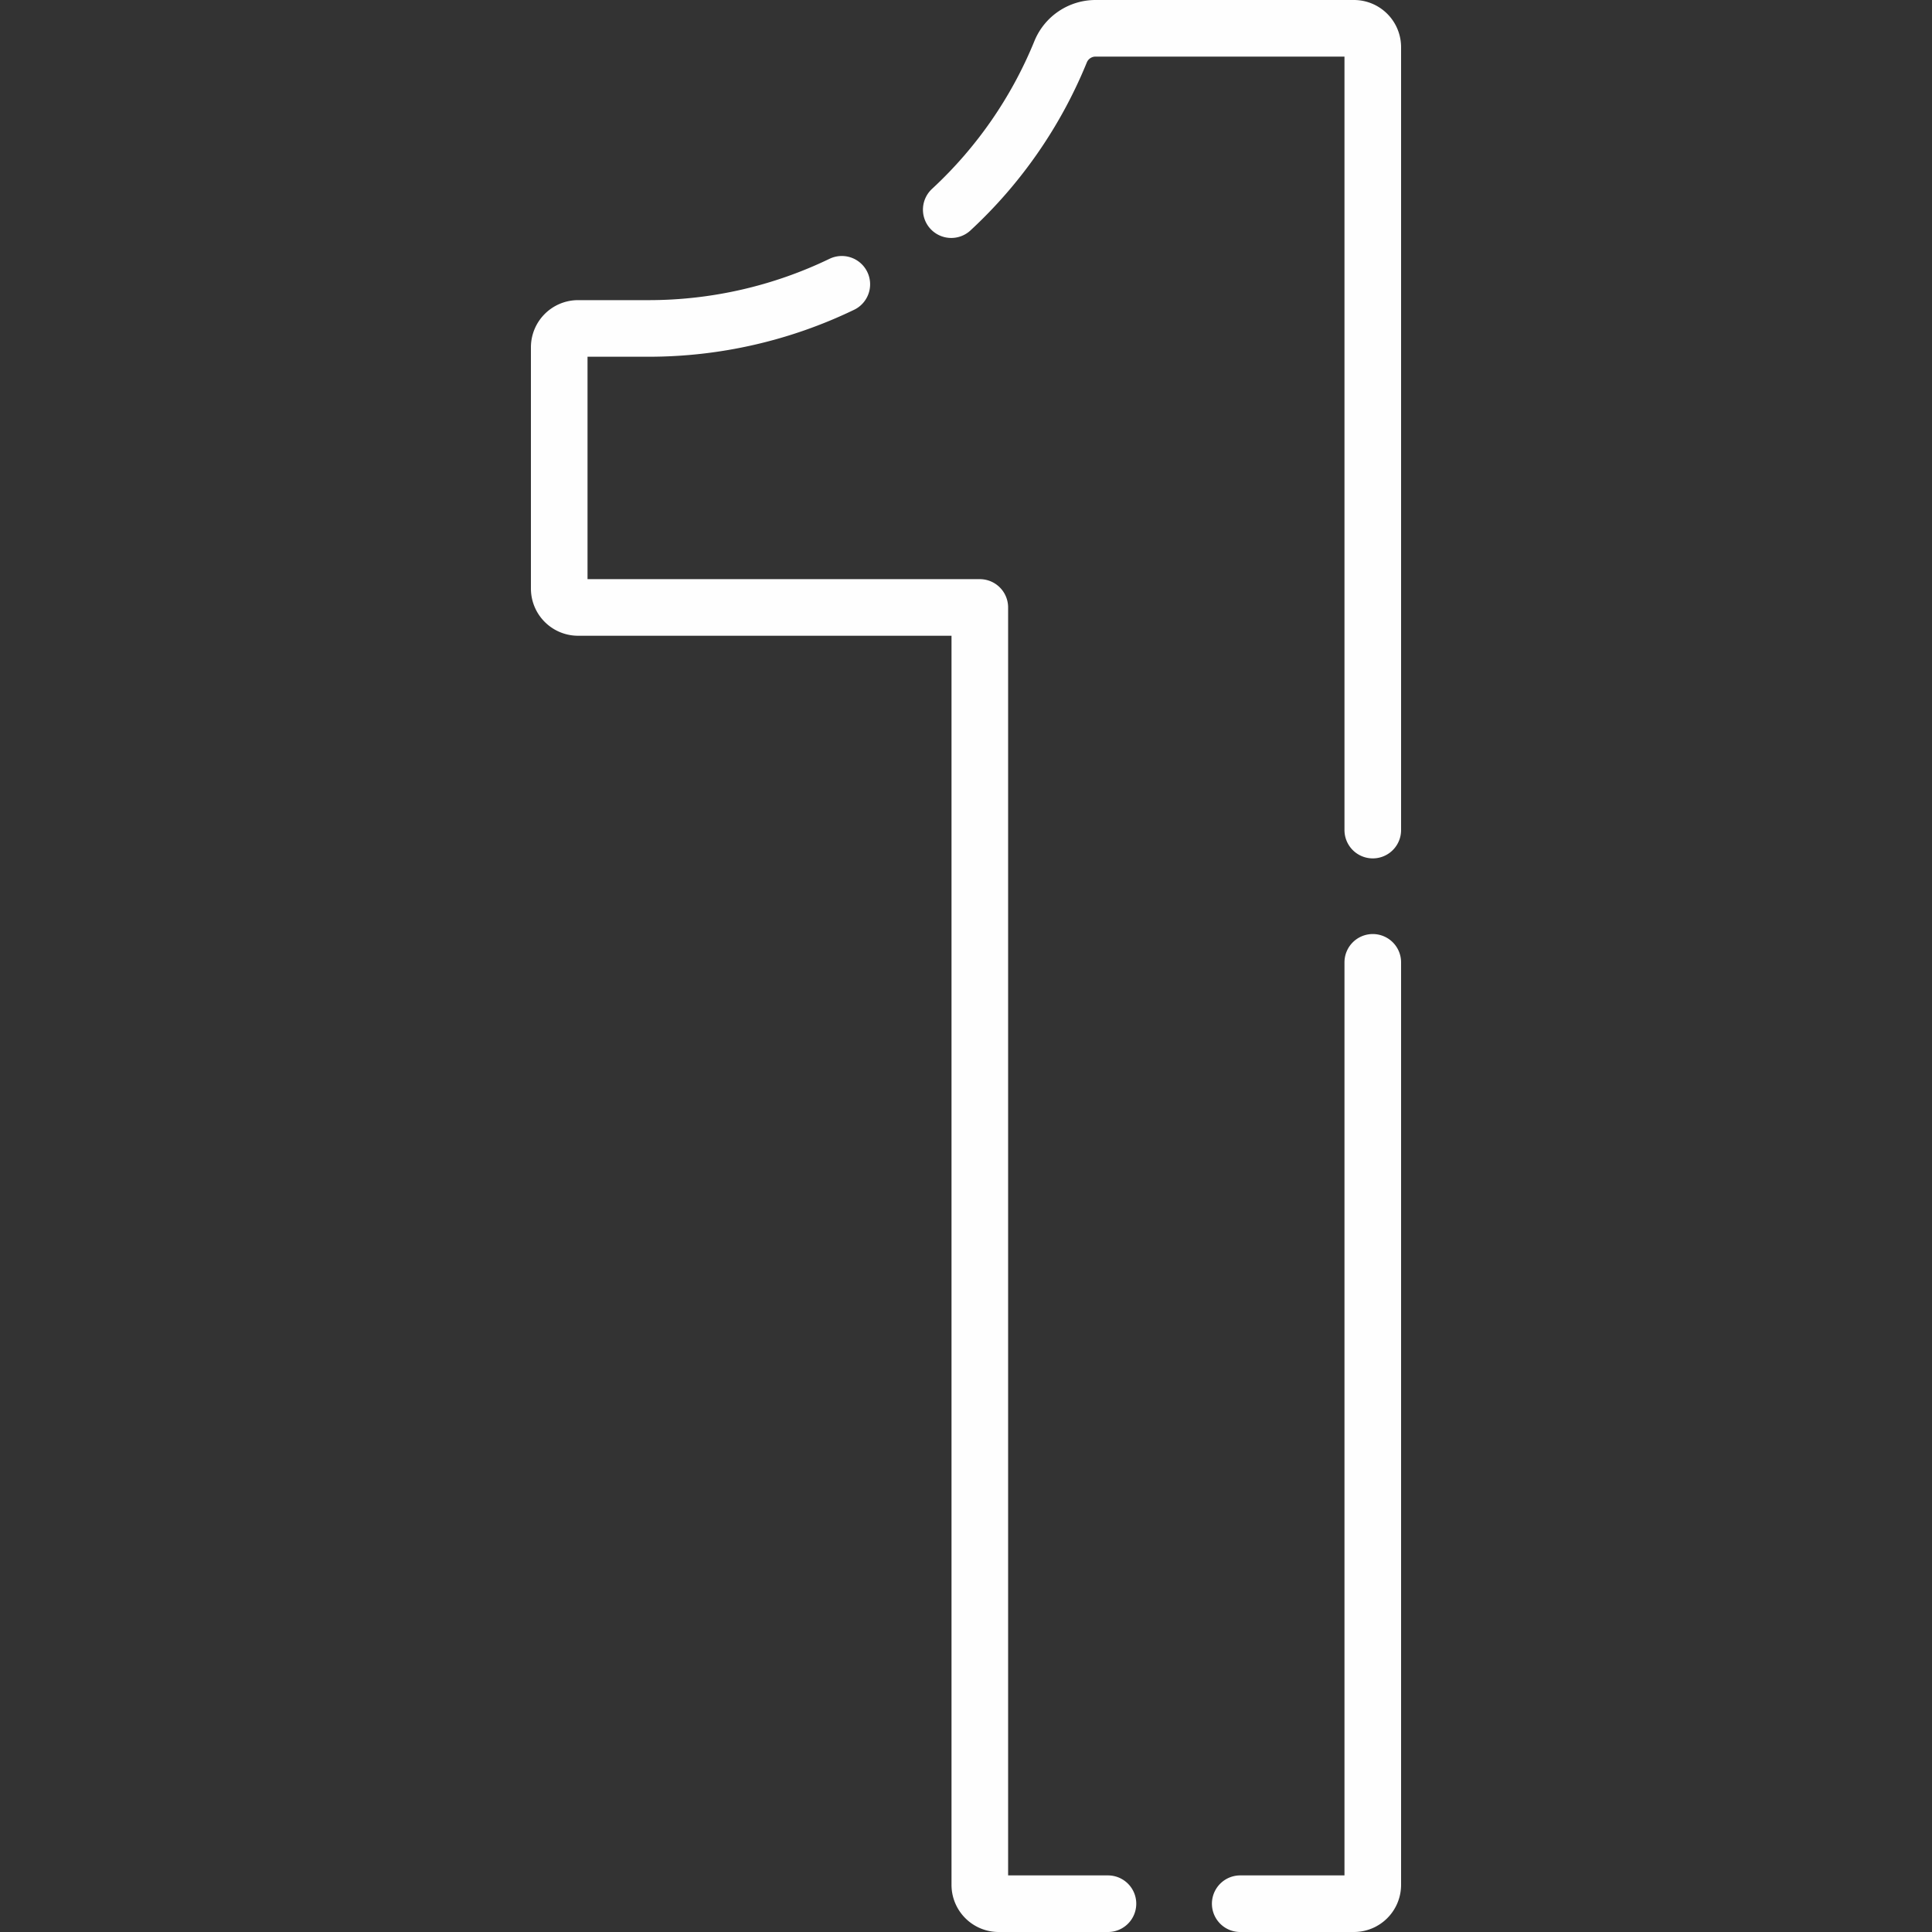 <svg xmlns="http://www.w3.org/2000/svg" xmlns:xlink="http://www.w3.org/1999/xlink" width="512" height="512" x="0" y="0" viewBox="0 0 512 512" style="enable-background:new 0 0 512 512" xml:space="preserve" class=""><rect x="0" y="0" width="512" height="512" fill="#333333" stroke="none"/><g><path d="M252.09 55.56a117.41 117.41 0 0 0 28.98-41.84 9.999 9.999 0 0 1 9.25-6.22h68.48c2.76 0 5 2.24 5 5v207.48M223.09 75.34a117.8 117.8 0 0 1-51.22 11.7H153.2c-2.76 0-5 2.24-5 5v63.94c0 2.76 2.24 5 5 5h106.46V499.5c0 2.76 2.24 5 5 5h28.96M363.8 255.03V499.5c0 2.76-2.24 5-5 5h-30.13" style="stroke-width:15;stroke-linecap:round;stroke-linejoin:round;stroke-miterlimit:10;" fill="none" stroke="#fefefe" stroke-width="15" stroke-linecap="round" stroke-linejoin="round" stroke-miterlimit="10" data-original="#000000" opacity="1"></path></g></svg>